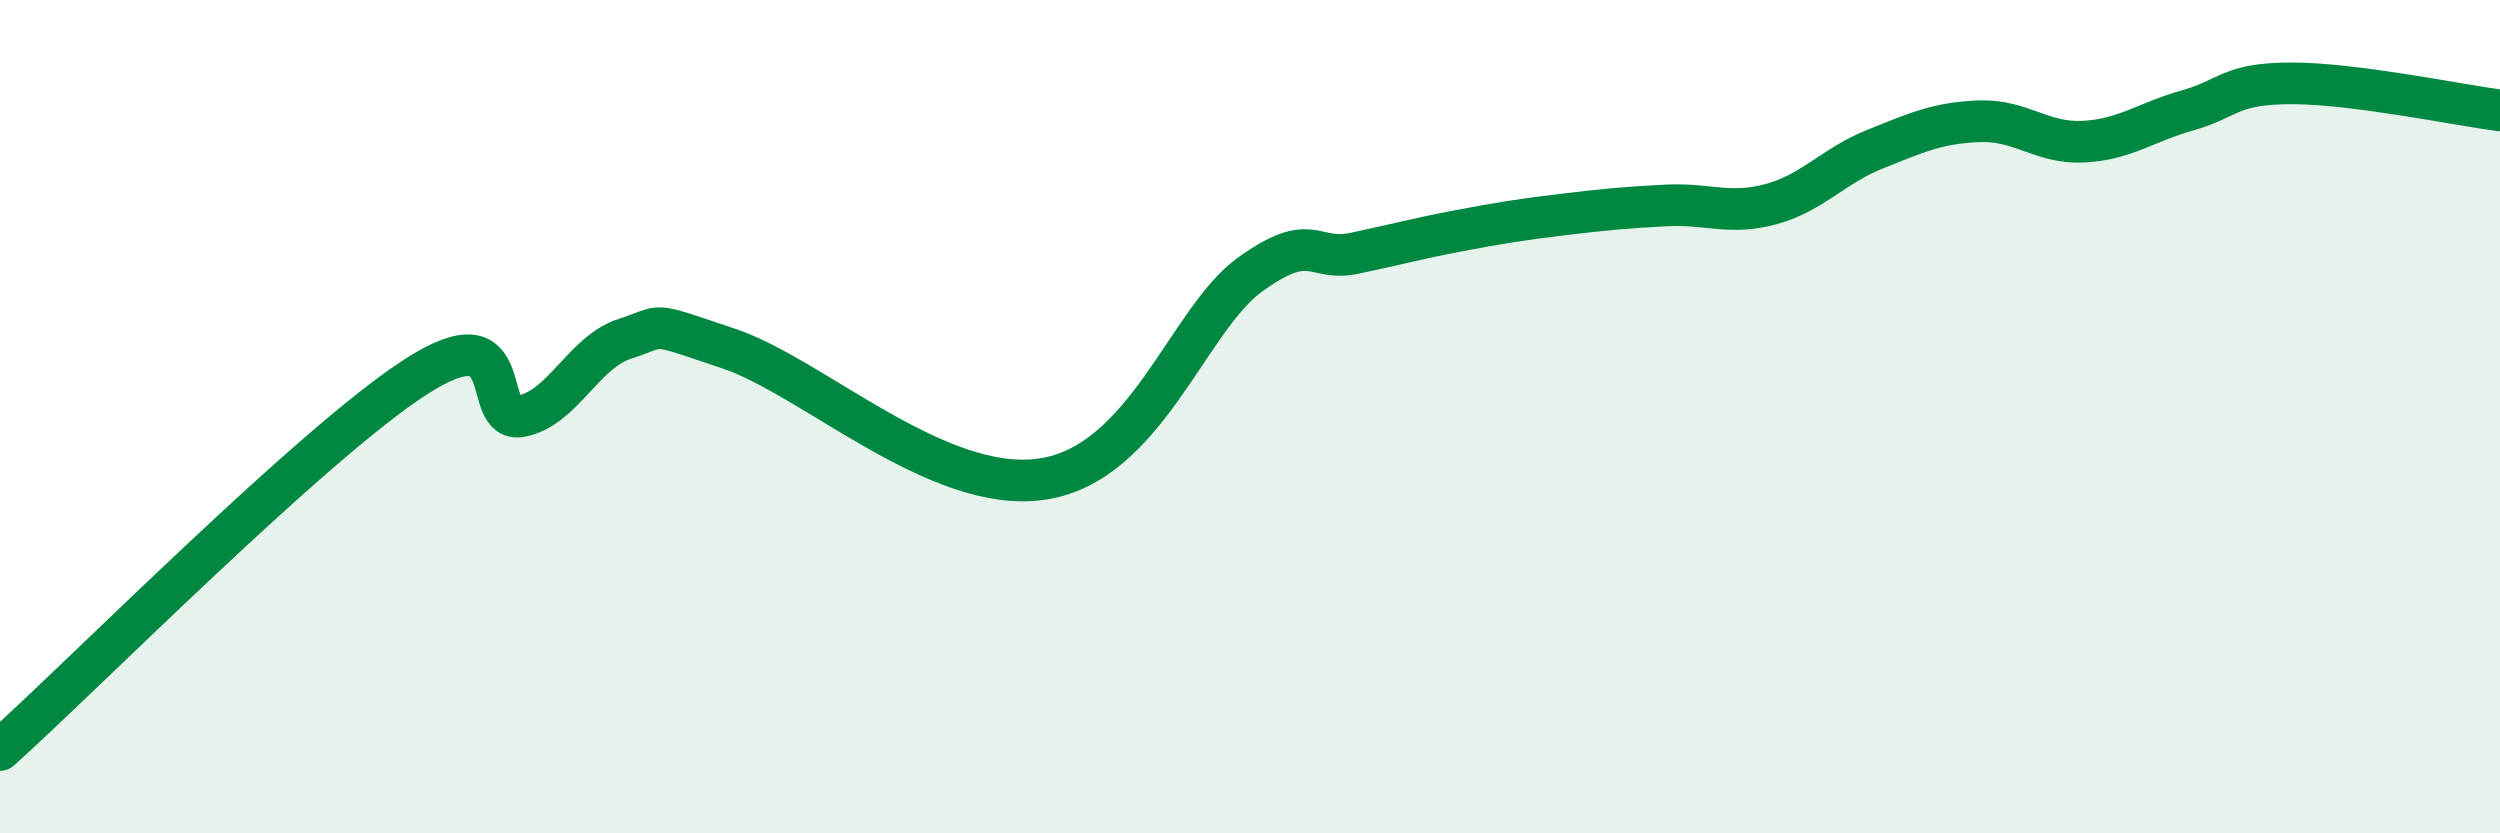
    <svg width="60" height="20" viewBox="0 0 60 20" xmlns="http://www.w3.org/2000/svg">
      <path
        d="M 0,18 C 2,16.21 7.5,10.63 10,9.03 C 12.5,7.43 11.5,10.17 12.5,9.99 C 13.5,9.81 14,8.45 15,8.13 C 16,7.81 15.5,7.7 17.5,8.37 C 19.5,9.04 22.5,11.86 25,11.5 C 27.5,11.14 28.5,7.67 30,6.59 C 31.5,5.51 31.5,6.29 32.5,6.08 C 33.5,5.87 34,5.73 35,5.54 C 36,5.35 36.5,5.27 37.5,5.15 C 38.5,5.03 39,4.98 40,4.93 C 41,4.88 41.5,5.17 42.5,4.9 C 43.5,4.63 44,3.98 45,3.58 C 46,3.18 46.5,2.95 47.5,2.91 C 48.5,2.87 49,3.45 50,3.4 C 51,3.35 51.5,2.93 52.5,2.65 C 53.5,2.37 53.5,2 55,2 C 56.5,2 59,2.52 60,2.65L60 20L0 20Z"
        fill="#008740"
        opacity="0.1"
        stroke-linecap="round"
        stroke-linejoin="round"
      />
      <path
        d="M 0,18 C 2,16.21 7.5,10.63 10,9.03 C 12.5,7.43 11.5,10.17 12.5,9.99 C 13.5,9.81 14,8.45 15,8.13 C 16,7.81 15.5,7.7 17.5,8.37 C 19.5,9.04 22.5,11.86 25,11.5 C 27.5,11.14 28.5,7.67 30,6.59 C 31.5,5.51 31.5,6.29 32.5,6.08 C 33.5,5.87 34,5.73 35,5.54 C 36,5.35 36.5,5.27 37.5,5.15 C 38.5,5.03 39,4.98 40,4.93 C 41,4.88 41.5,5.17 42.5,4.9 C 43.5,4.63 44,3.98 45,3.58 C 46,3.18 46.5,2.95 47.5,2.91 C 48.5,2.87 49,3.45 50,3.4 C 51,3.35 51.5,2.93 52.5,2.65 C 53.5,2.37 53.5,2 55,2 C 56.5,2 59,2.52 60,2.65"
        stroke="#008740"
        stroke-width="1"
        fill="none"
        stroke-linecap="round"
        stroke-linejoin="round"
      />
    </svg>
  